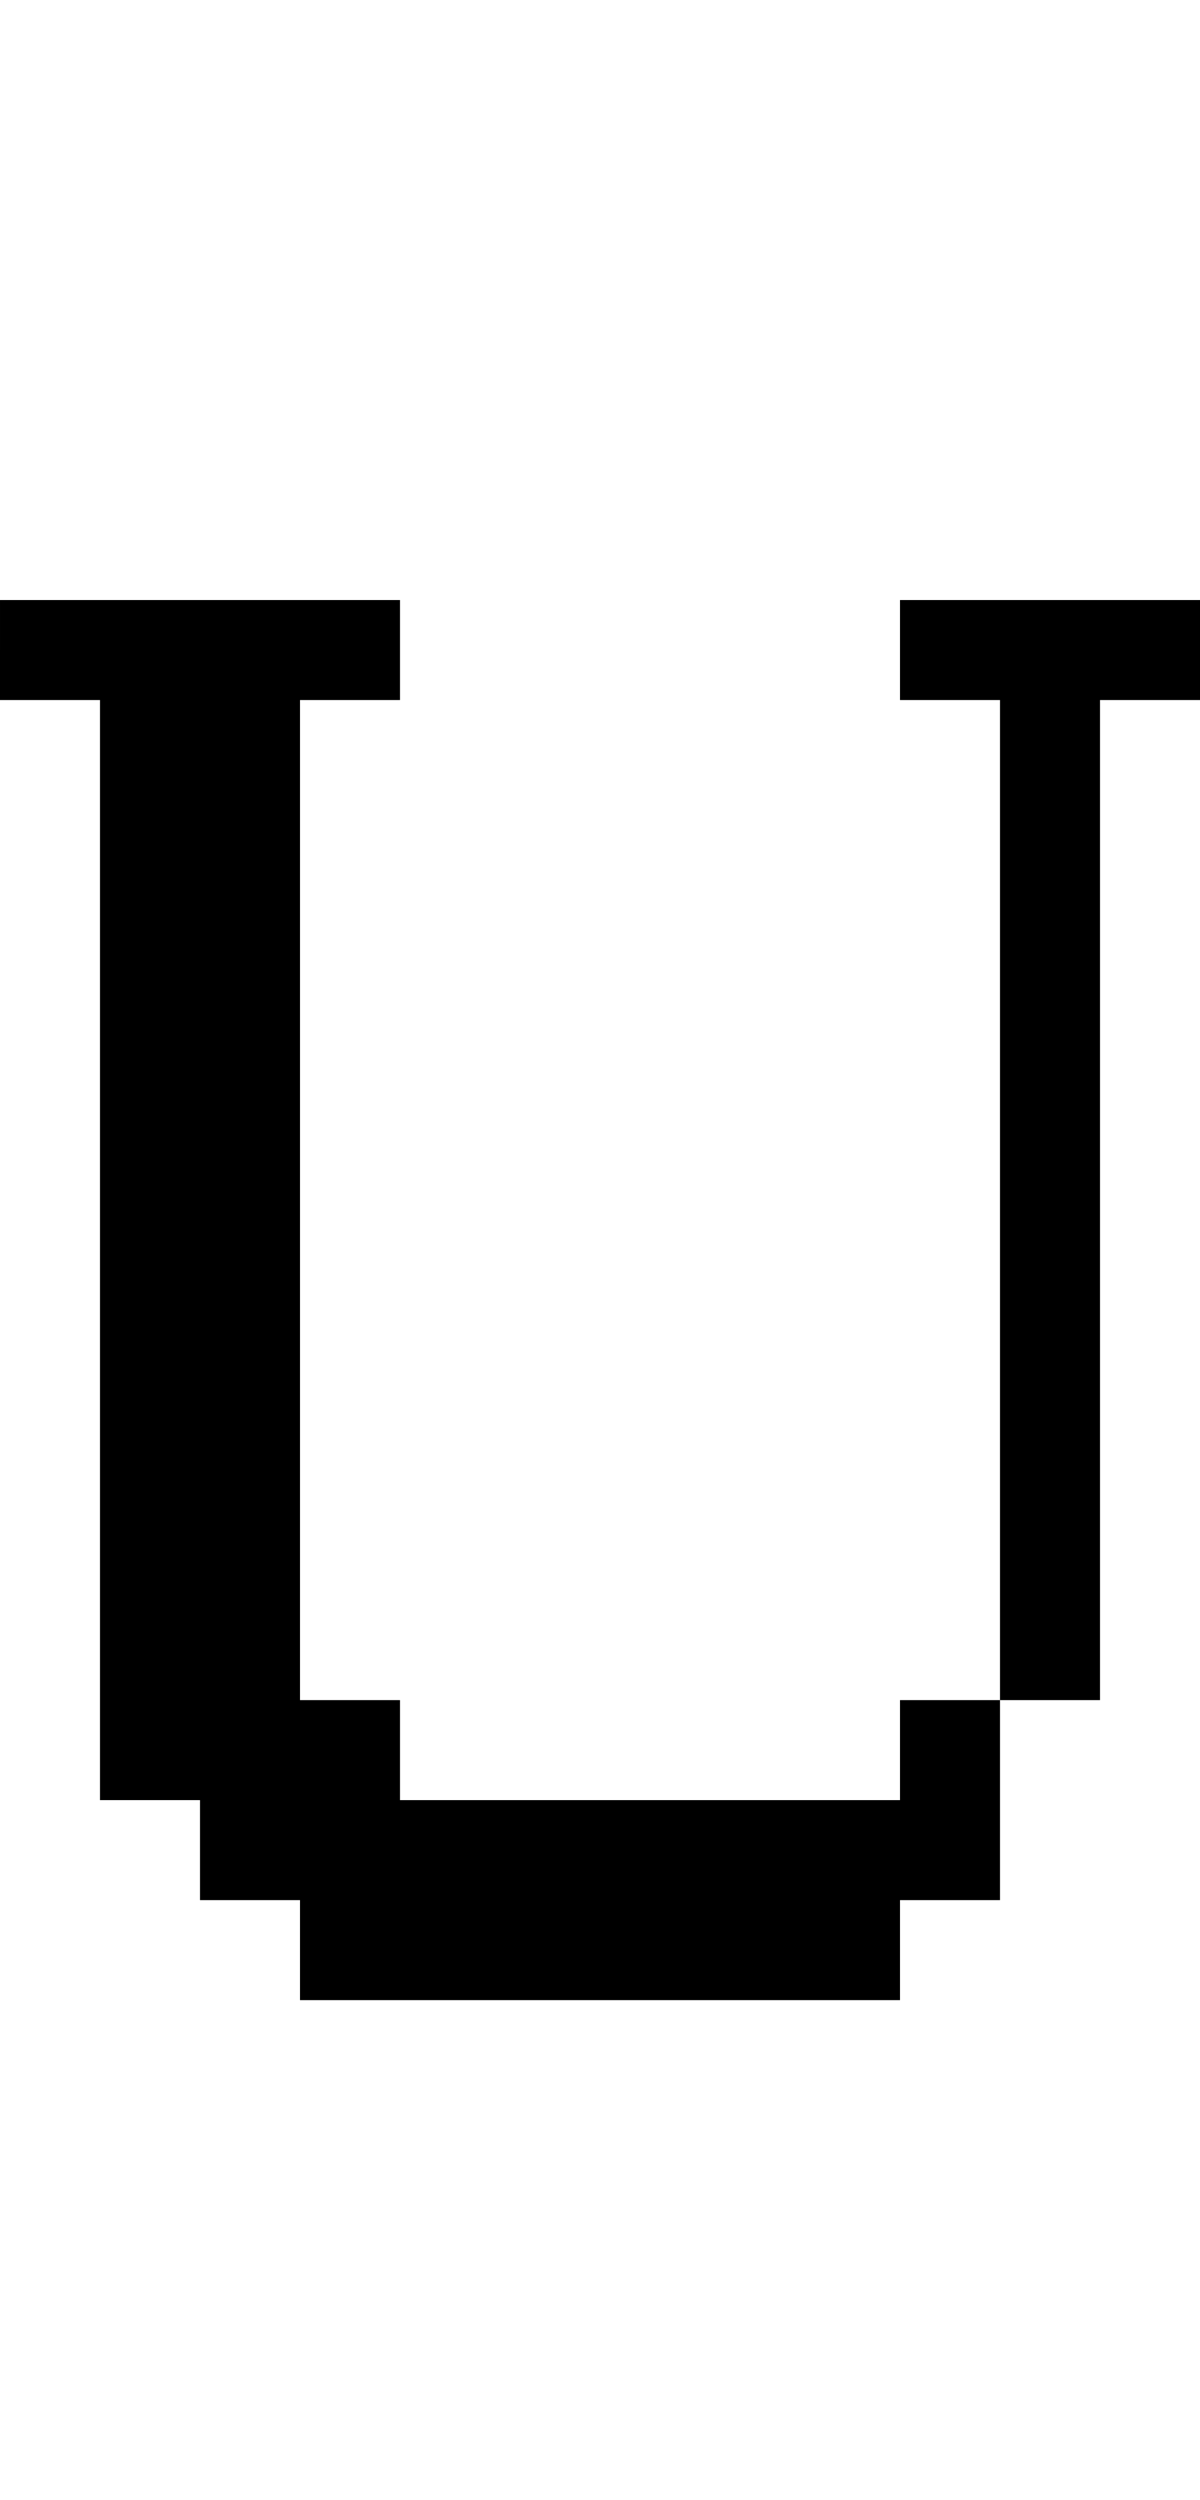<?xml version="1.0" standalone="no"?>
<!DOCTYPE svg PUBLIC "-//W3C//DTD SVG 20010904//EN"
 "http://www.w3.org/TR/2001/REC-SVG-20010904/DTD/svg10.dtd">
<svg version="1.0" xmlns="http://www.w3.org/2000/svg"
 width="48pt" height="100pt" viewBox="0 0 48 100"
 preserveAspectRatio="xMidYMid meet">
<g transform="translate(0,100) scale(1,-1)"
fill="#000000" stroke="none">
<path d="M0 74 l0 -2 2 0 2 0 0 -22 0 -22 2 0 2 0 0 -2 0 -2 2 0 2 0 0 -2 0
-2 12 0 12 0 0 2 0 2 2 0 2 0 0 4 0 4 2 0 2 0 0 20 0 20 2 0 2 0 0 2 0 2 -6 0
-6 0 0 -2 0 -2 2 0 2 0 0 -20 0 -20 -2 0 -2 0 0 -2 0 -2 -10 0 -10 0 0 2 0 2
-2 0 -2 0 0 20 0 20 2 0 2 0 0 2 0 2 -8 0 -8 0 0 -2z"/>
</g>
</svg>
